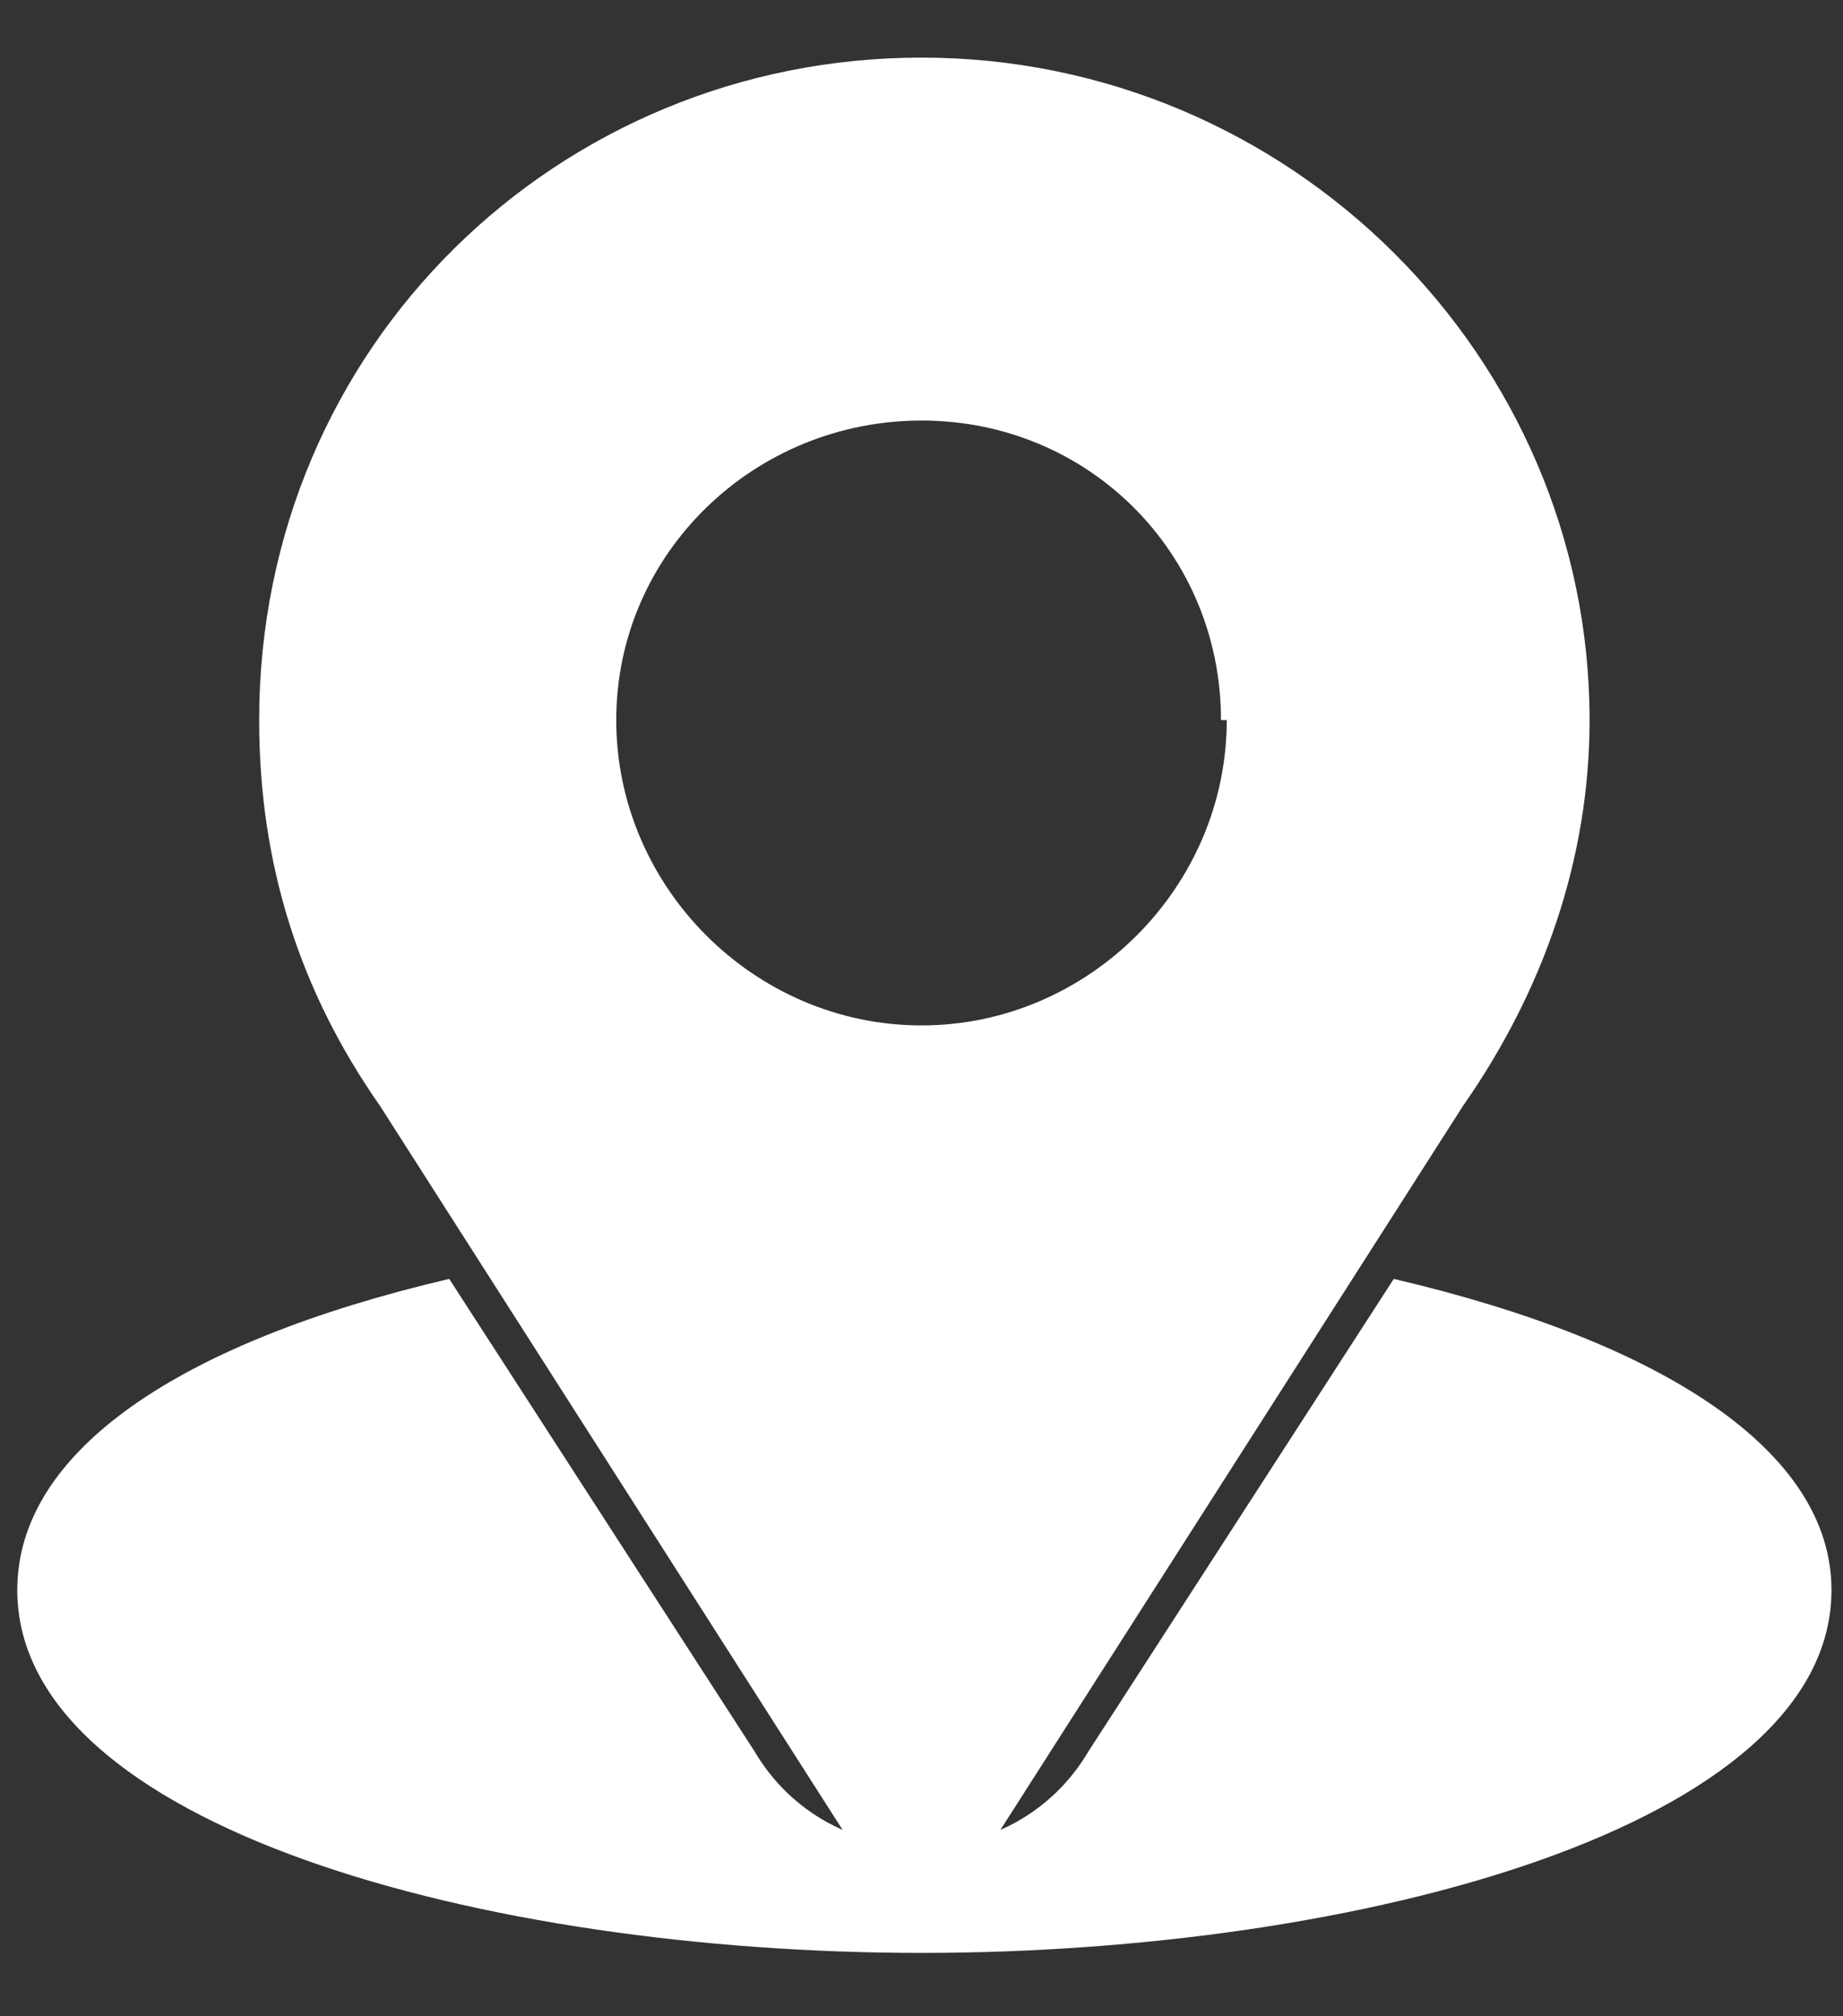 <svg version="1.2" xmlns="http://www.w3.org/2000/svg" viewBox="0 0 32 35" width="32" height="35">
	<rect x="0" y="0" width="32" height="35" fill="#333333" stroke="none"/>
	<title>dia chi-svg</title>
	<style>
		.s0 { fill: #ffffff } 
	</style>
	<g>
		<g>
			<path fill-rule="evenodd" class="s0" d="m27.6 12.5c0 2.4-0.8 4.7-2.2 6.7l-8.5 13.3c-0.4 0.7-1.4 0.7-1.8 0l-8.5-13.3c-1.4-2-2.1-4.2-2.1-6.7 0-6.5 5.2-11.5 11.5-11.5 6.4 0 11.6 5.2 11.6 11.5zm-6.4 0c0-2.9-2.3-5.2-5.2-5.2-2.9 0-5.3 2.3-5.3 5.2 0 2.9 2.4 5.3 5.3 5.3 2.9 0 5.3-2.4 5.3-5.3z"/>
		</g>
	</g>
	<g>
		<g>
			<path class="s0" d="m24.2 22.2l-5.3 8.2c-1.3 2.2-4.5 2.2-5.8 0l-5.3-8.2c-4.7 1.1-7.5 3-7.5 5.4 0 4.1 8.1 6.3 15.7 6.3 7.6 0 15.8-2.2 15.8-6.3 0-2.4-2.9-4.3-7.6-5.4z"/>
		</g>
	</g>
	<g>
	</g>
	<g>
	</g>
	<g>
	</g>
	<g>
	</g>
	<g>
	</g>
	<g>
	</g>
	<g>
	</g>
	<g>
	</g>
	<g>
	</g>
	<g>
	</g>
	<g>
	</g>
	<g>
	</g>
	<g>
	</g>
	<g>
	</g>
	<g>
	</g>
</svg>